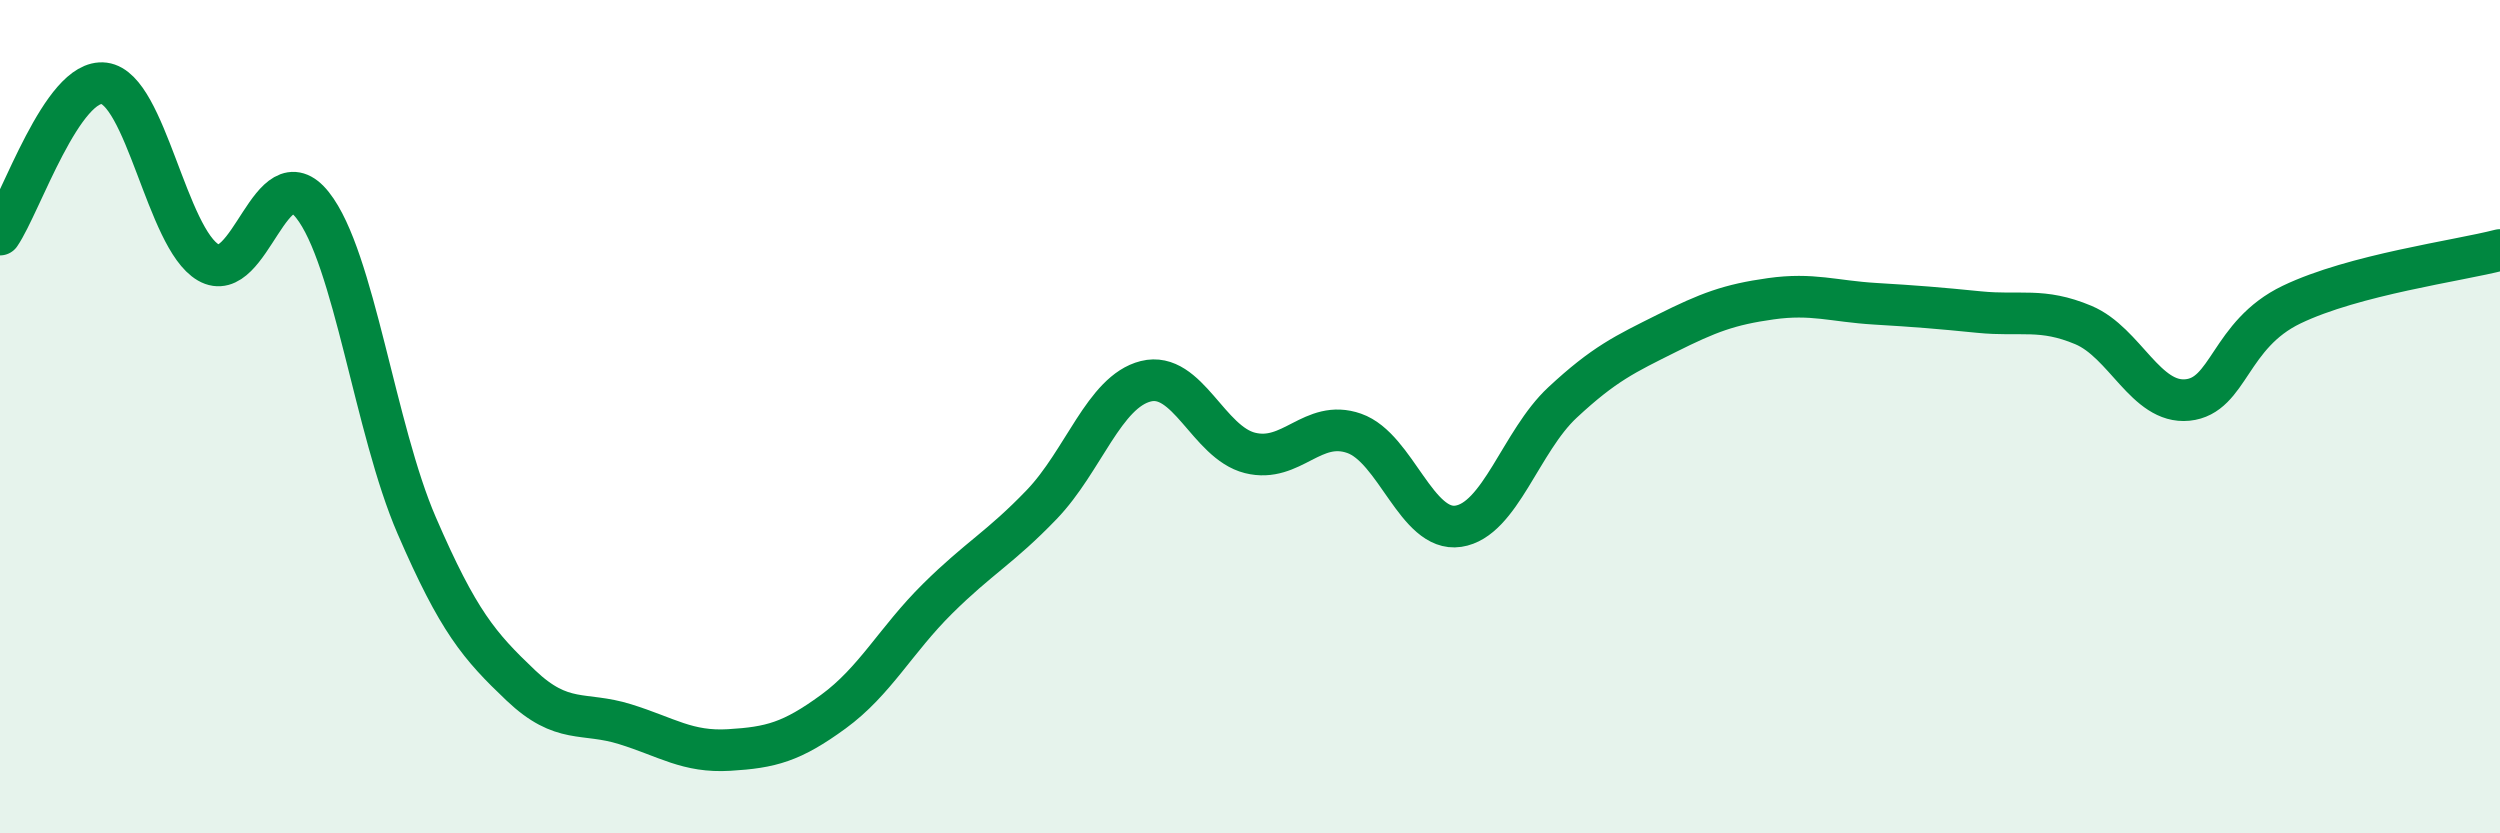 
    <svg width="60" height="20" viewBox="0 0 60 20" xmlns="http://www.w3.org/2000/svg">
      <path
        d="M 0,5.63 C 0.5,4.9 1.5,1.87 2.5,2 C 3.5,2.13 4,5.72 5,6.3 C 6,6.88 6.5,3.66 7.5,4.92 C 8.5,6.18 9,10.3 10,12.61 C 11,14.92 11.5,15.5 12.5,16.45 C 13.5,17.4 14,17.07 15,17.38 C 16,17.69 16.5,18.06 17.5,18 C 18.5,17.94 19,17.81 20,17.08 C 21,16.35 21.5,15.36 22.5,14.37 C 23.5,13.38 24,13.15 25,12.11 C 26,11.07 26.5,9.4 27.5,9.15 C 28.5,8.9 29,10.62 30,10.87 C 31,11.12 31.5,10.05 32.5,10.4 C 33.5,10.75 34,12.78 35,12.63 C 36,12.48 36.5,10.59 37.5,9.66 C 38.5,8.73 39,8.5 40,8 C 41,7.5 41.5,7.31 42.5,7.17 C 43.5,7.03 44,7.23 45,7.29 C 46,7.35 46.5,7.39 47.5,7.49 C 48.5,7.59 49,7.38 50,7.8 C 51,8.22 51.5,9.7 52.5,9.6 C 53.5,9.5 53.5,8.03 55,7.31 C 56.5,6.59 59,6.26 60,6L60 20L0 20Z"
        fill="#008740"
        opacity="0.1"
        stroke-linecap="round"
        stroke-linejoin="round"
      />
      <path
        d="M 0,5.63 C 0.5,4.9 1.5,1.87 2.5,2 C 3.5,2.13 4,5.72 5,6.3 C 6,6.88 6.5,3.66 7.5,4.92 C 8.5,6.18 9,10.3 10,12.61 C 11,14.92 11.5,15.5 12.5,16.45 C 13.5,17.4 14,17.07 15,17.38 C 16,17.69 16.5,18.06 17.5,18 C 18.5,17.94 19,17.81 20,17.08 C 21,16.35 21.5,15.36 22.5,14.37 C 23.5,13.38 24,13.15 25,12.11 C 26,11.07 26.5,9.4 27.5,9.15 C 28.5,8.9 29,10.62 30,10.87 C 31,11.12 31.5,10.05 32.5,10.4 C 33.5,10.75 34,12.78 35,12.63 C 36,12.48 36.5,10.59 37.5,9.66 C 38.5,8.73 39,8.5 40,8 C 41,7.5 41.5,7.31 42.5,7.17 C 43.5,7.03 44,7.23 45,7.29 C 46,7.35 46.5,7.39 47.5,7.49 C 48.5,7.59 49,7.38 50,7.8 C 51,8.22 51.5,9.7 52.5,9.6 C 53.5,9.5 53.5,8.03 55,7.31 C 56.5,6.59 59,6.26 60,6"
        stroke="#008740"
        stroke-width="1"
        fill="none"
        stroke-linecap="round"
        stroke-linejoin="round"
      />
    </svg>
  